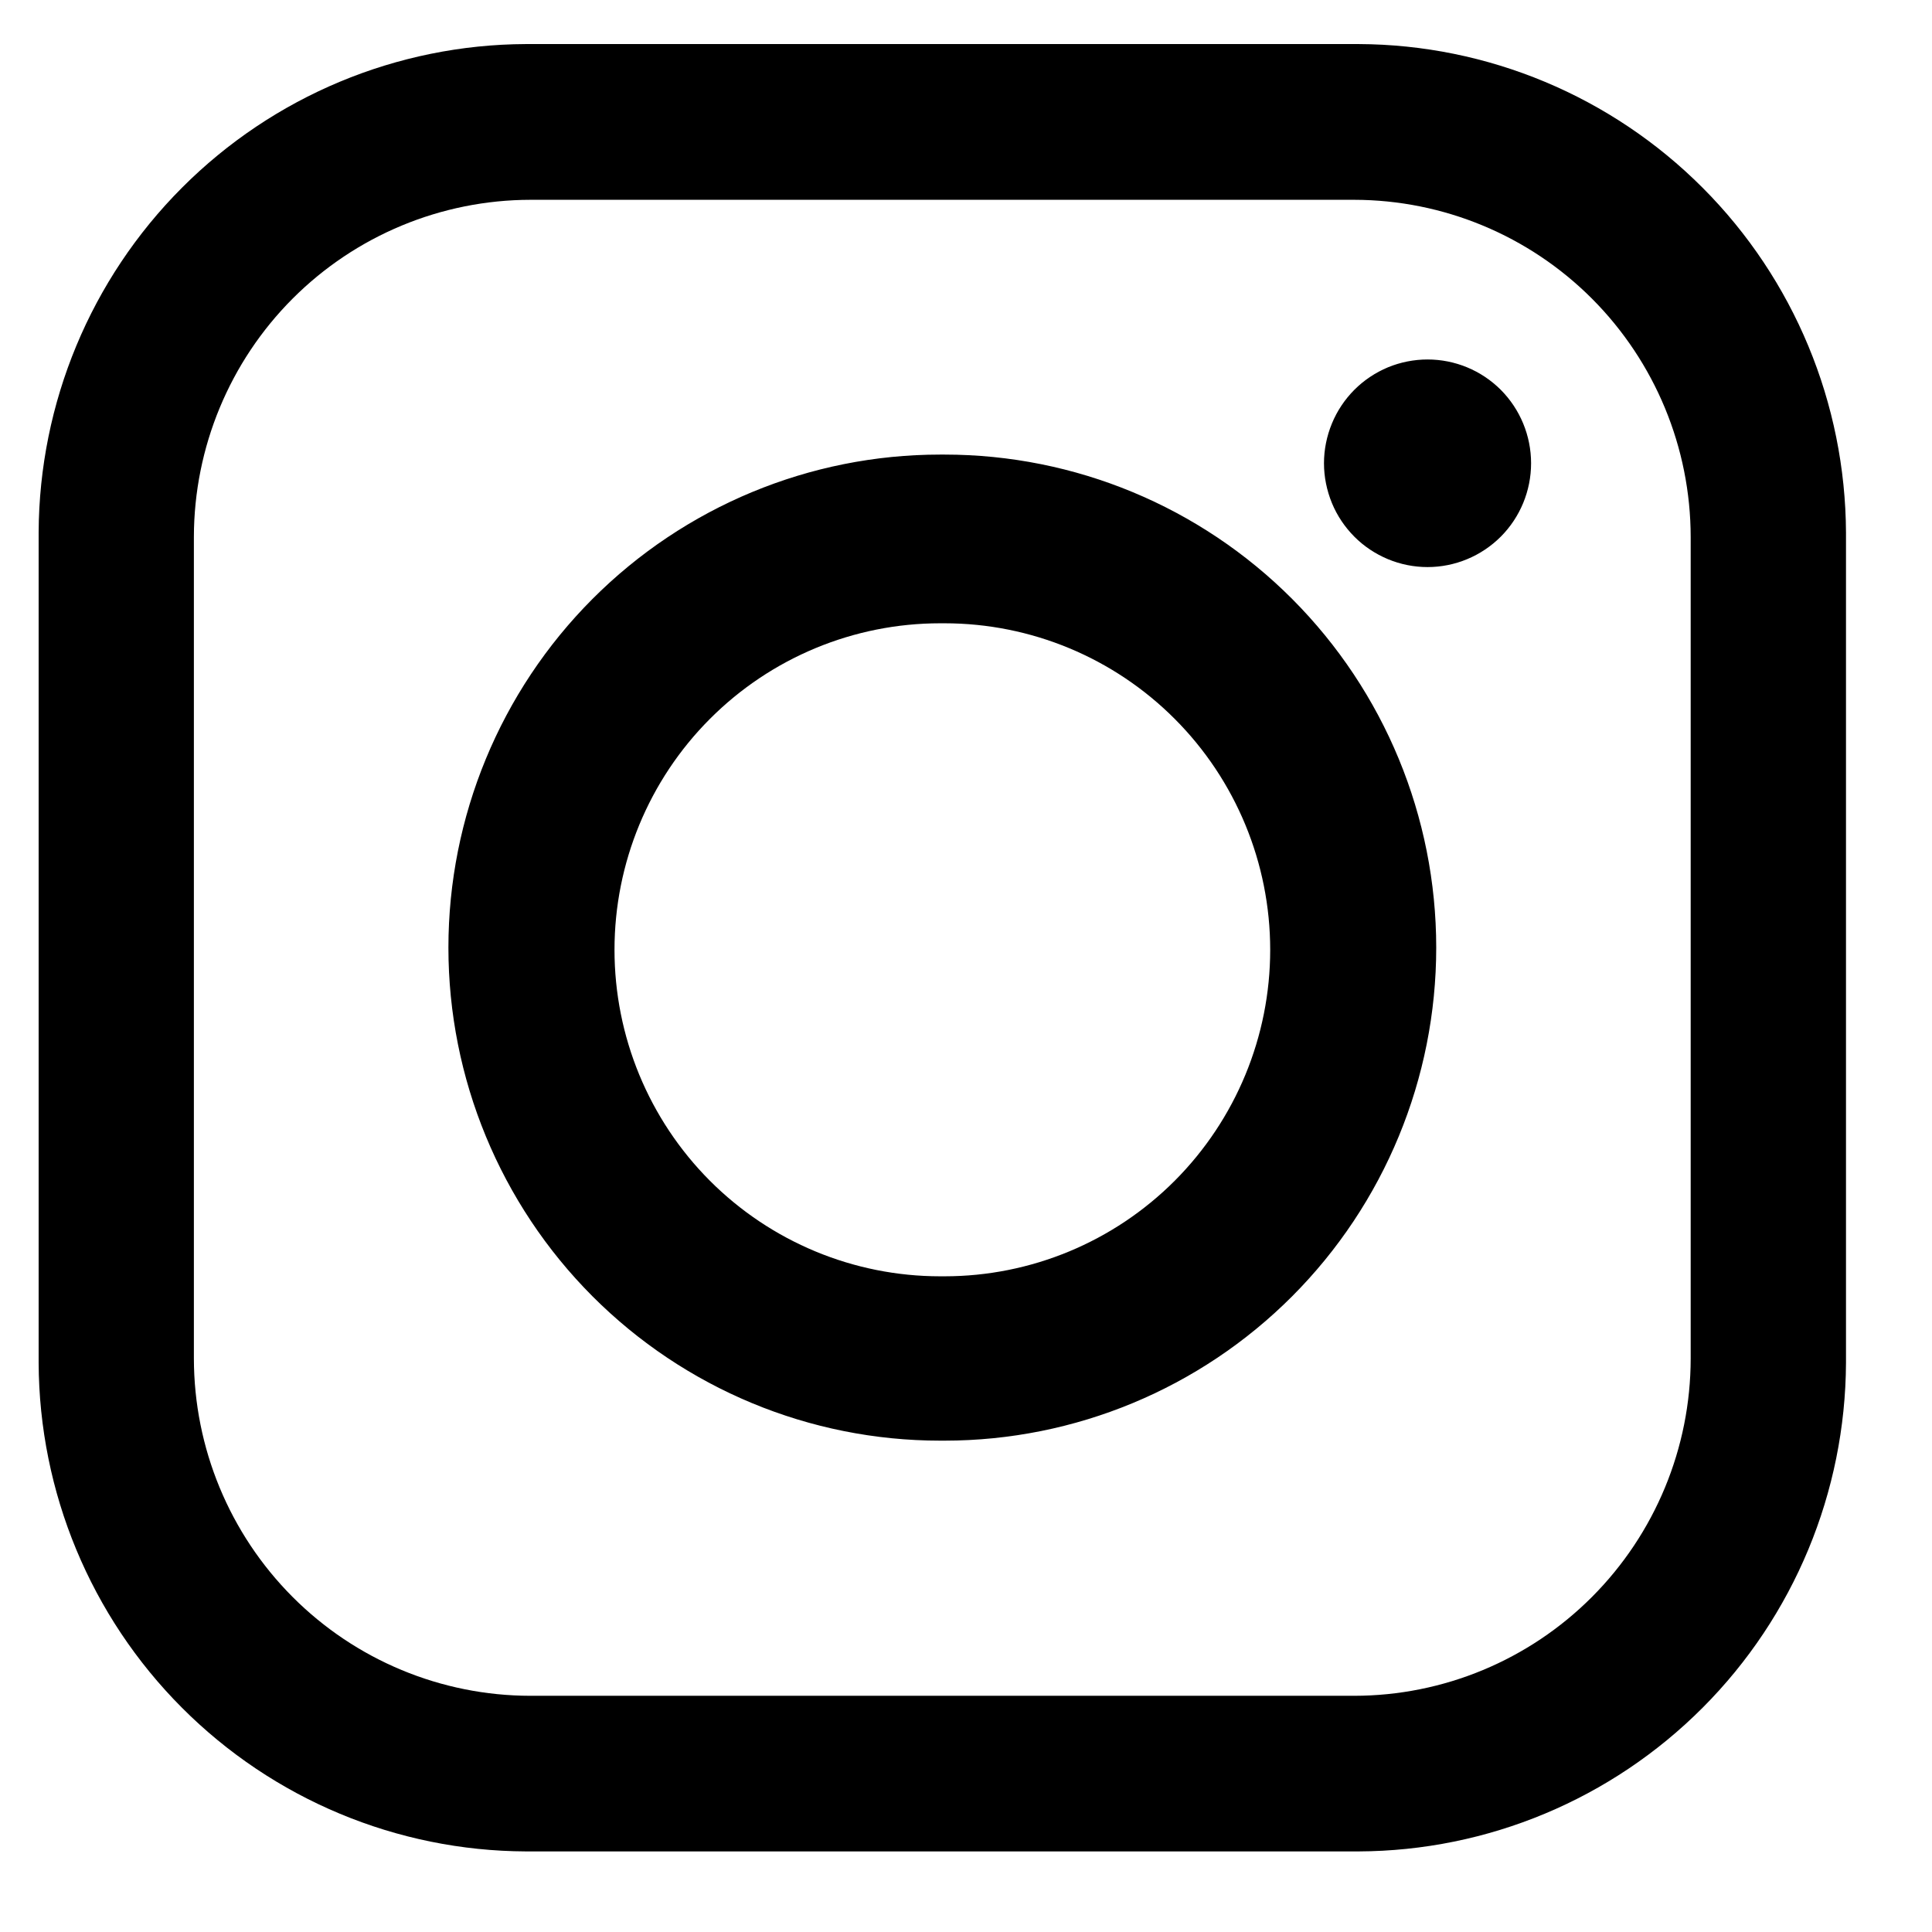 <svg width="31" height="31" viewBox="0 0 31 31" fill="none" xmlns="http://www.w3.org/2000/svg">
<g clip-path="url(#clip0_14_743)">
<path fill-rule="evenodd" clip-rule="evenodd" d="M8.44 0.707H21.799C23.871 0.715 25.855 1.544 27.32 3.013C28.785 4.481 29.611 6.471 29.62 8.548V21.866C29.611 23.943 28.785 25.933 27.32 27.401C25.855 28.87 23.871 29.699 21.799 29.707H8.44C6.369 29.699 4.384 28.87 2.919 27.401C1.454 25.933 0.628 23.943 0.62 21.866V8.543C0.629 6.467 1.456 4.478 2.921 3.011C4.386 1.543 6.369 0.715 8.44 0.707ZM22.906 5.768C23.346 5.768 23.769 5.943 24.081 6.255C24.392 6.568 24.567 6.991 24.567 7.433C24.567 7.875 24.392 8.299 24.081 8.611C23.769 8.923 23.346 9.099 22.906 9.099C22.688 9.099 22.472 9.056 22.27 8.972C22.069 8.888 21.885 8.766 21.731 8.611C21.577 8.456 21.454 8.273 21.371 8.071C21.288 7.868 21.244 7.652 21.244 7.433C21.244 7.214 21.288 6.998 21.371 6.796C21.454 6.594 21.577 6.41 21.731 6.255C21.885 6.101 22.069 5.978 22.27 5.894C22.472 5.811 22.688 5.768 22.906 5.768ZM15.085 7.294H15.155C17.248 7.294 19.255 8.128 20.734 9.611C22.214 11.095 23.045 13.107 23.045 15.205C23.045 17.303 22.214 19.315 20.734 20.799C19.255 22.282 17.248 23.116 15.155 23.116H15.085C12.993 23.116 10.986 22.282 9.506 20.799C8.026 19.315 7.195 17.303 7.195 15.205C7.195 13.107 8.026 11.095 9.506 9.611C10.986 8.128 12.993 7.294 15.085 7.294ZM15.085 10.001H15.155C16.541 10.001 17.87 10.553 18.85 11.536C19.83 12.518 20.381 13.851 20.381 15.24C20.381 16.63 19.83 17.962 18.85 18.945C17.87 19.927 16.541 20.479 15.155 20.479H15.085C13.699 20.479 12.37 19.927 11.39 18.945C10.41 17.962 9.86 16.63 9.86 15.24C9.86 13.851 10.41 12.518 11.39 11.536C12.37 10.553 13.699 10.001 15.085 10.001ZM8.51 3.206H21.729C23.161 3.208 24.533 3.779 25.545 4.793C26.557 5.808 27.127 7.184 27.128 8.619V21.798C27.127 23.233 26.557 24.608 25.545 25.623C24.533 26.638 23.161 27.209 21.729 27.21H8.51C7.079 27.209 5.706 26.638 4.694 25.623C3.682 24.608 3.113 23.233 3.111 21.798V8.613C3.114 7.179 3.684 5.804 4.696 4.791C5.708 3.778 7.08 3.208 8.51 3.206Z" fill="black"/>
</g>
<defs>
<clipPath id="clip0_14_743">
<rect width="30" height="30" fill="white" transform="translate(0.12 0.207)"/>
</clipPath>
</defs>
</svg>

